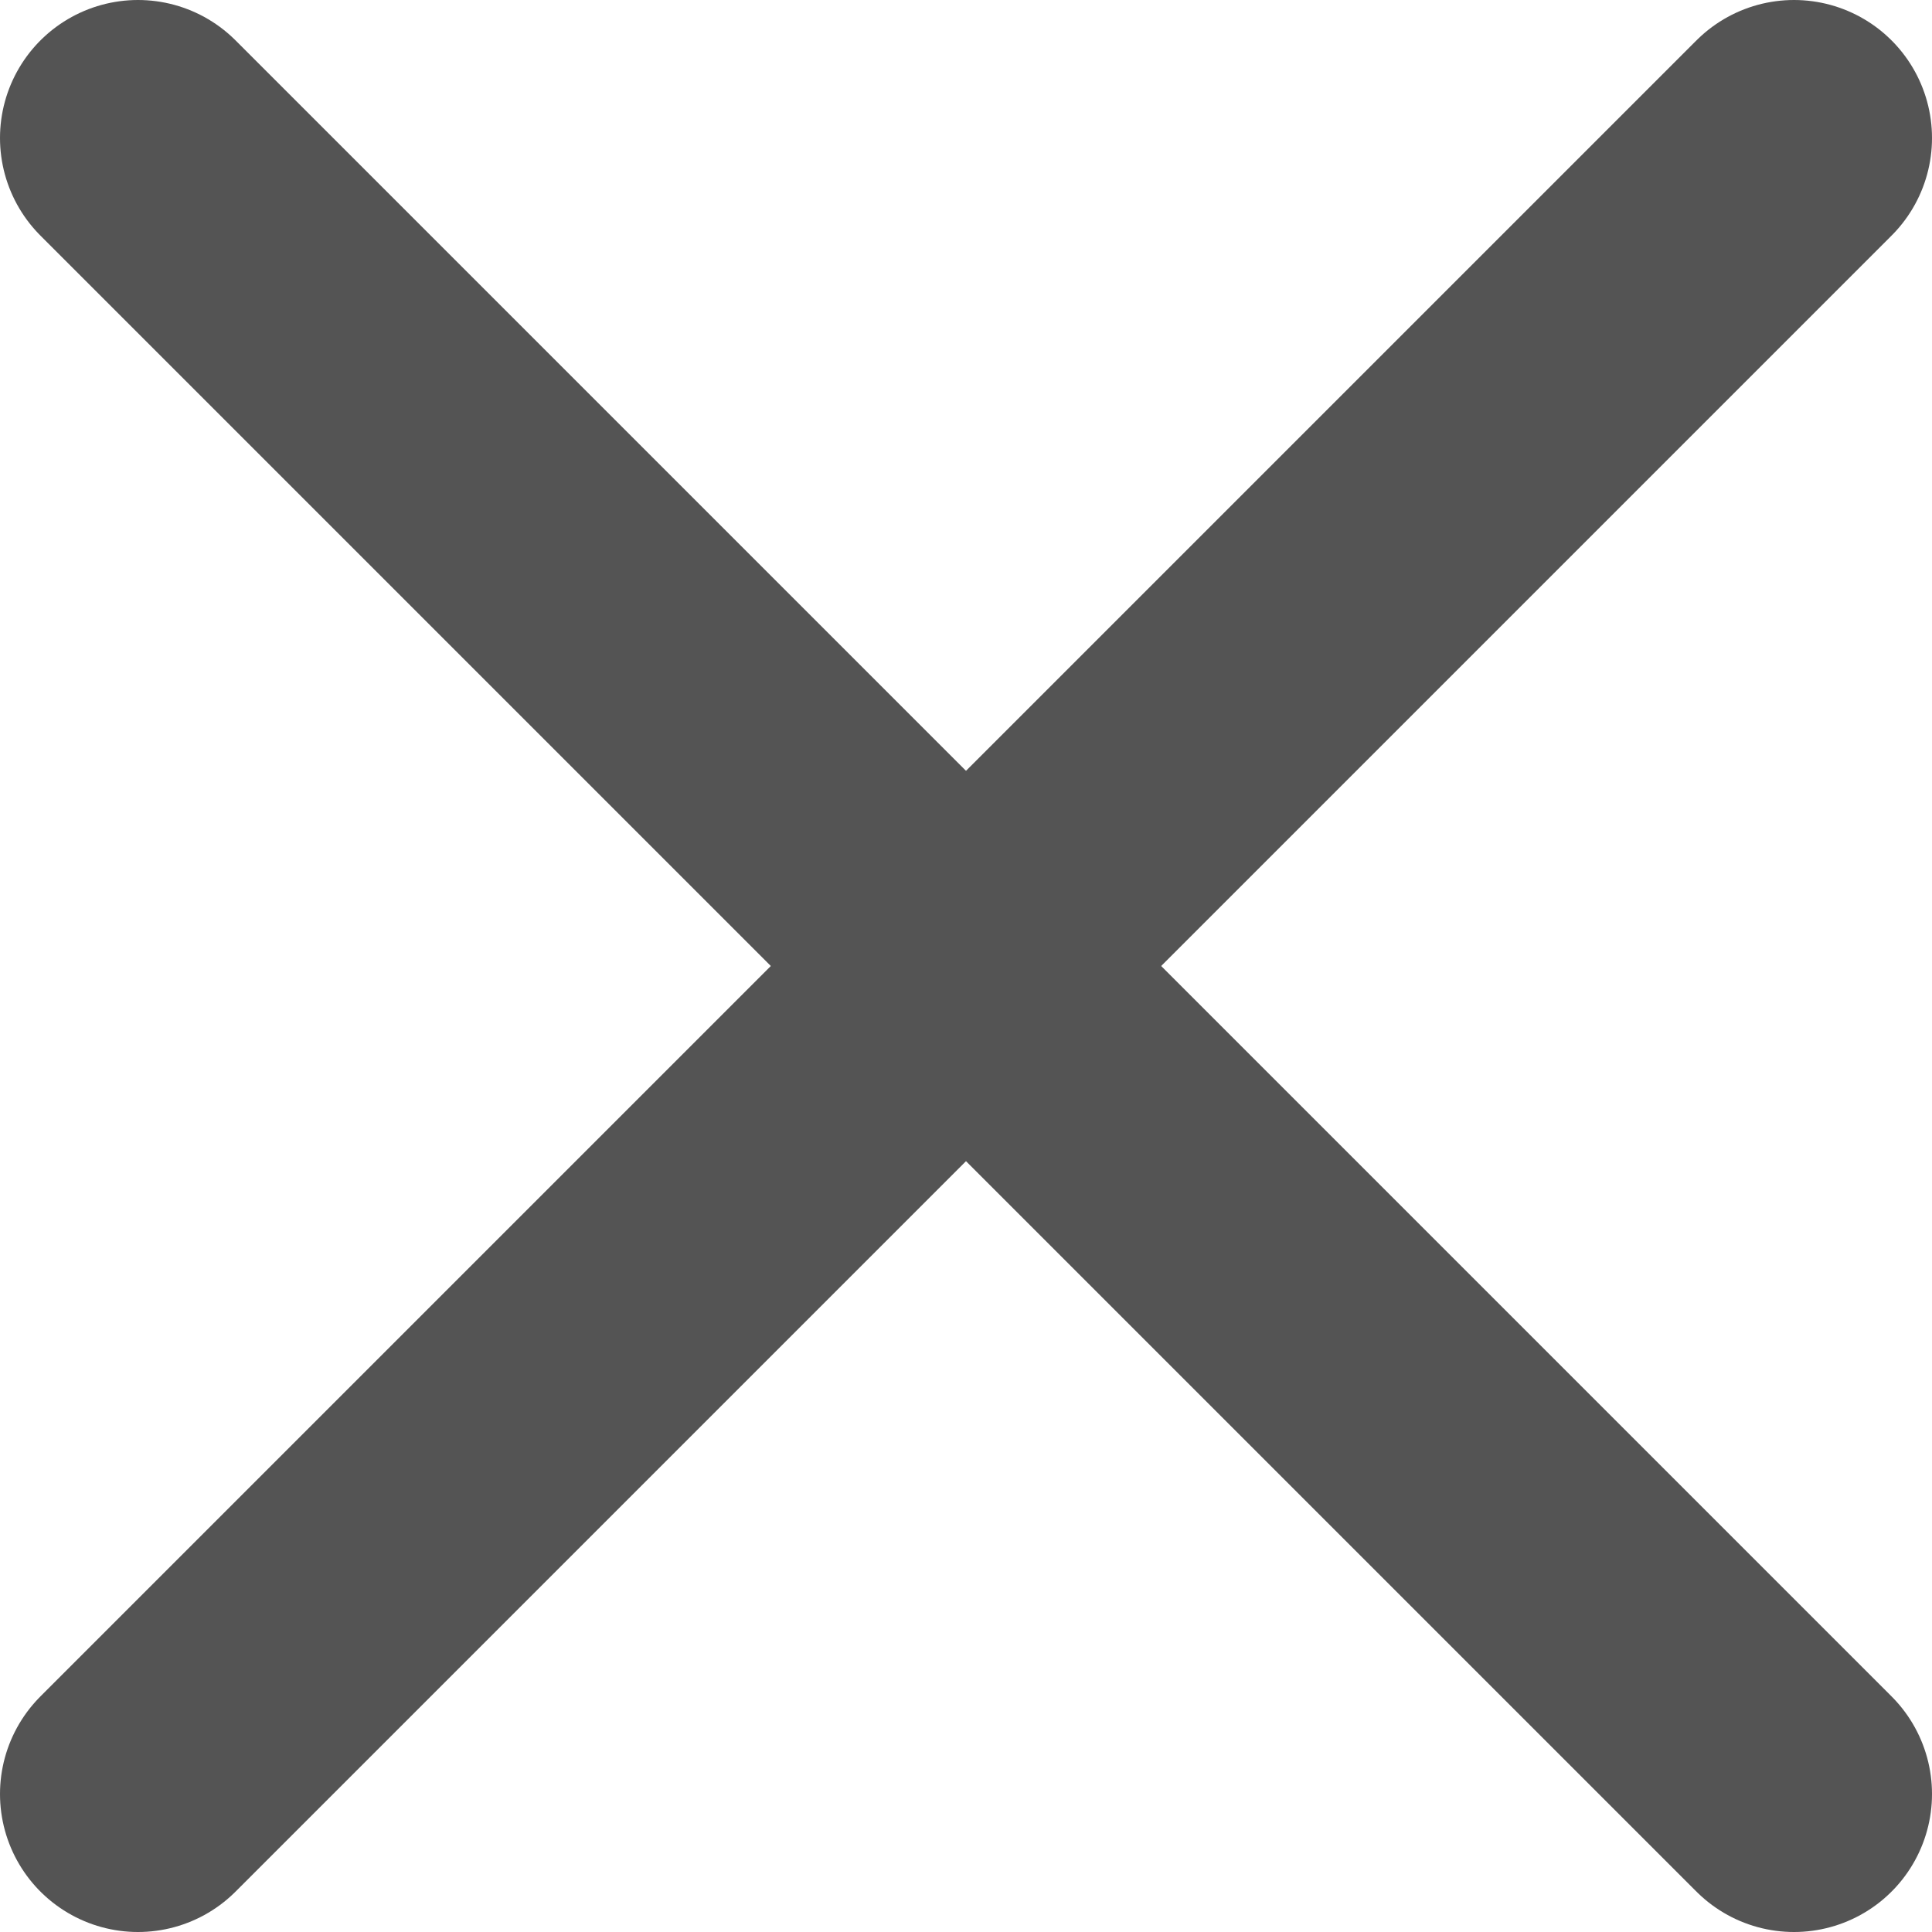 <svg xmlns="http://www.w3.org/2000/svg" viewBox="0 0 21 21"><defs><style>.cls-1{fill:none;stroke:#545454;stroke-linecap:round;stroke-miterlimit:10;stroke-width:3px;}</style></defs><title>Asset 5</title><g id="Layer_2" data-name="Layer 2"><g id="Layer_1-2" data-name="Layer 1"><line class="cls-1" x1="1.5" y1="1.5" x2="19.5" y2="19.5"/><line class="cls-1" x1="19.5" y1="1.5" x2="1.5" y2="19.5"/></g></g></svg>